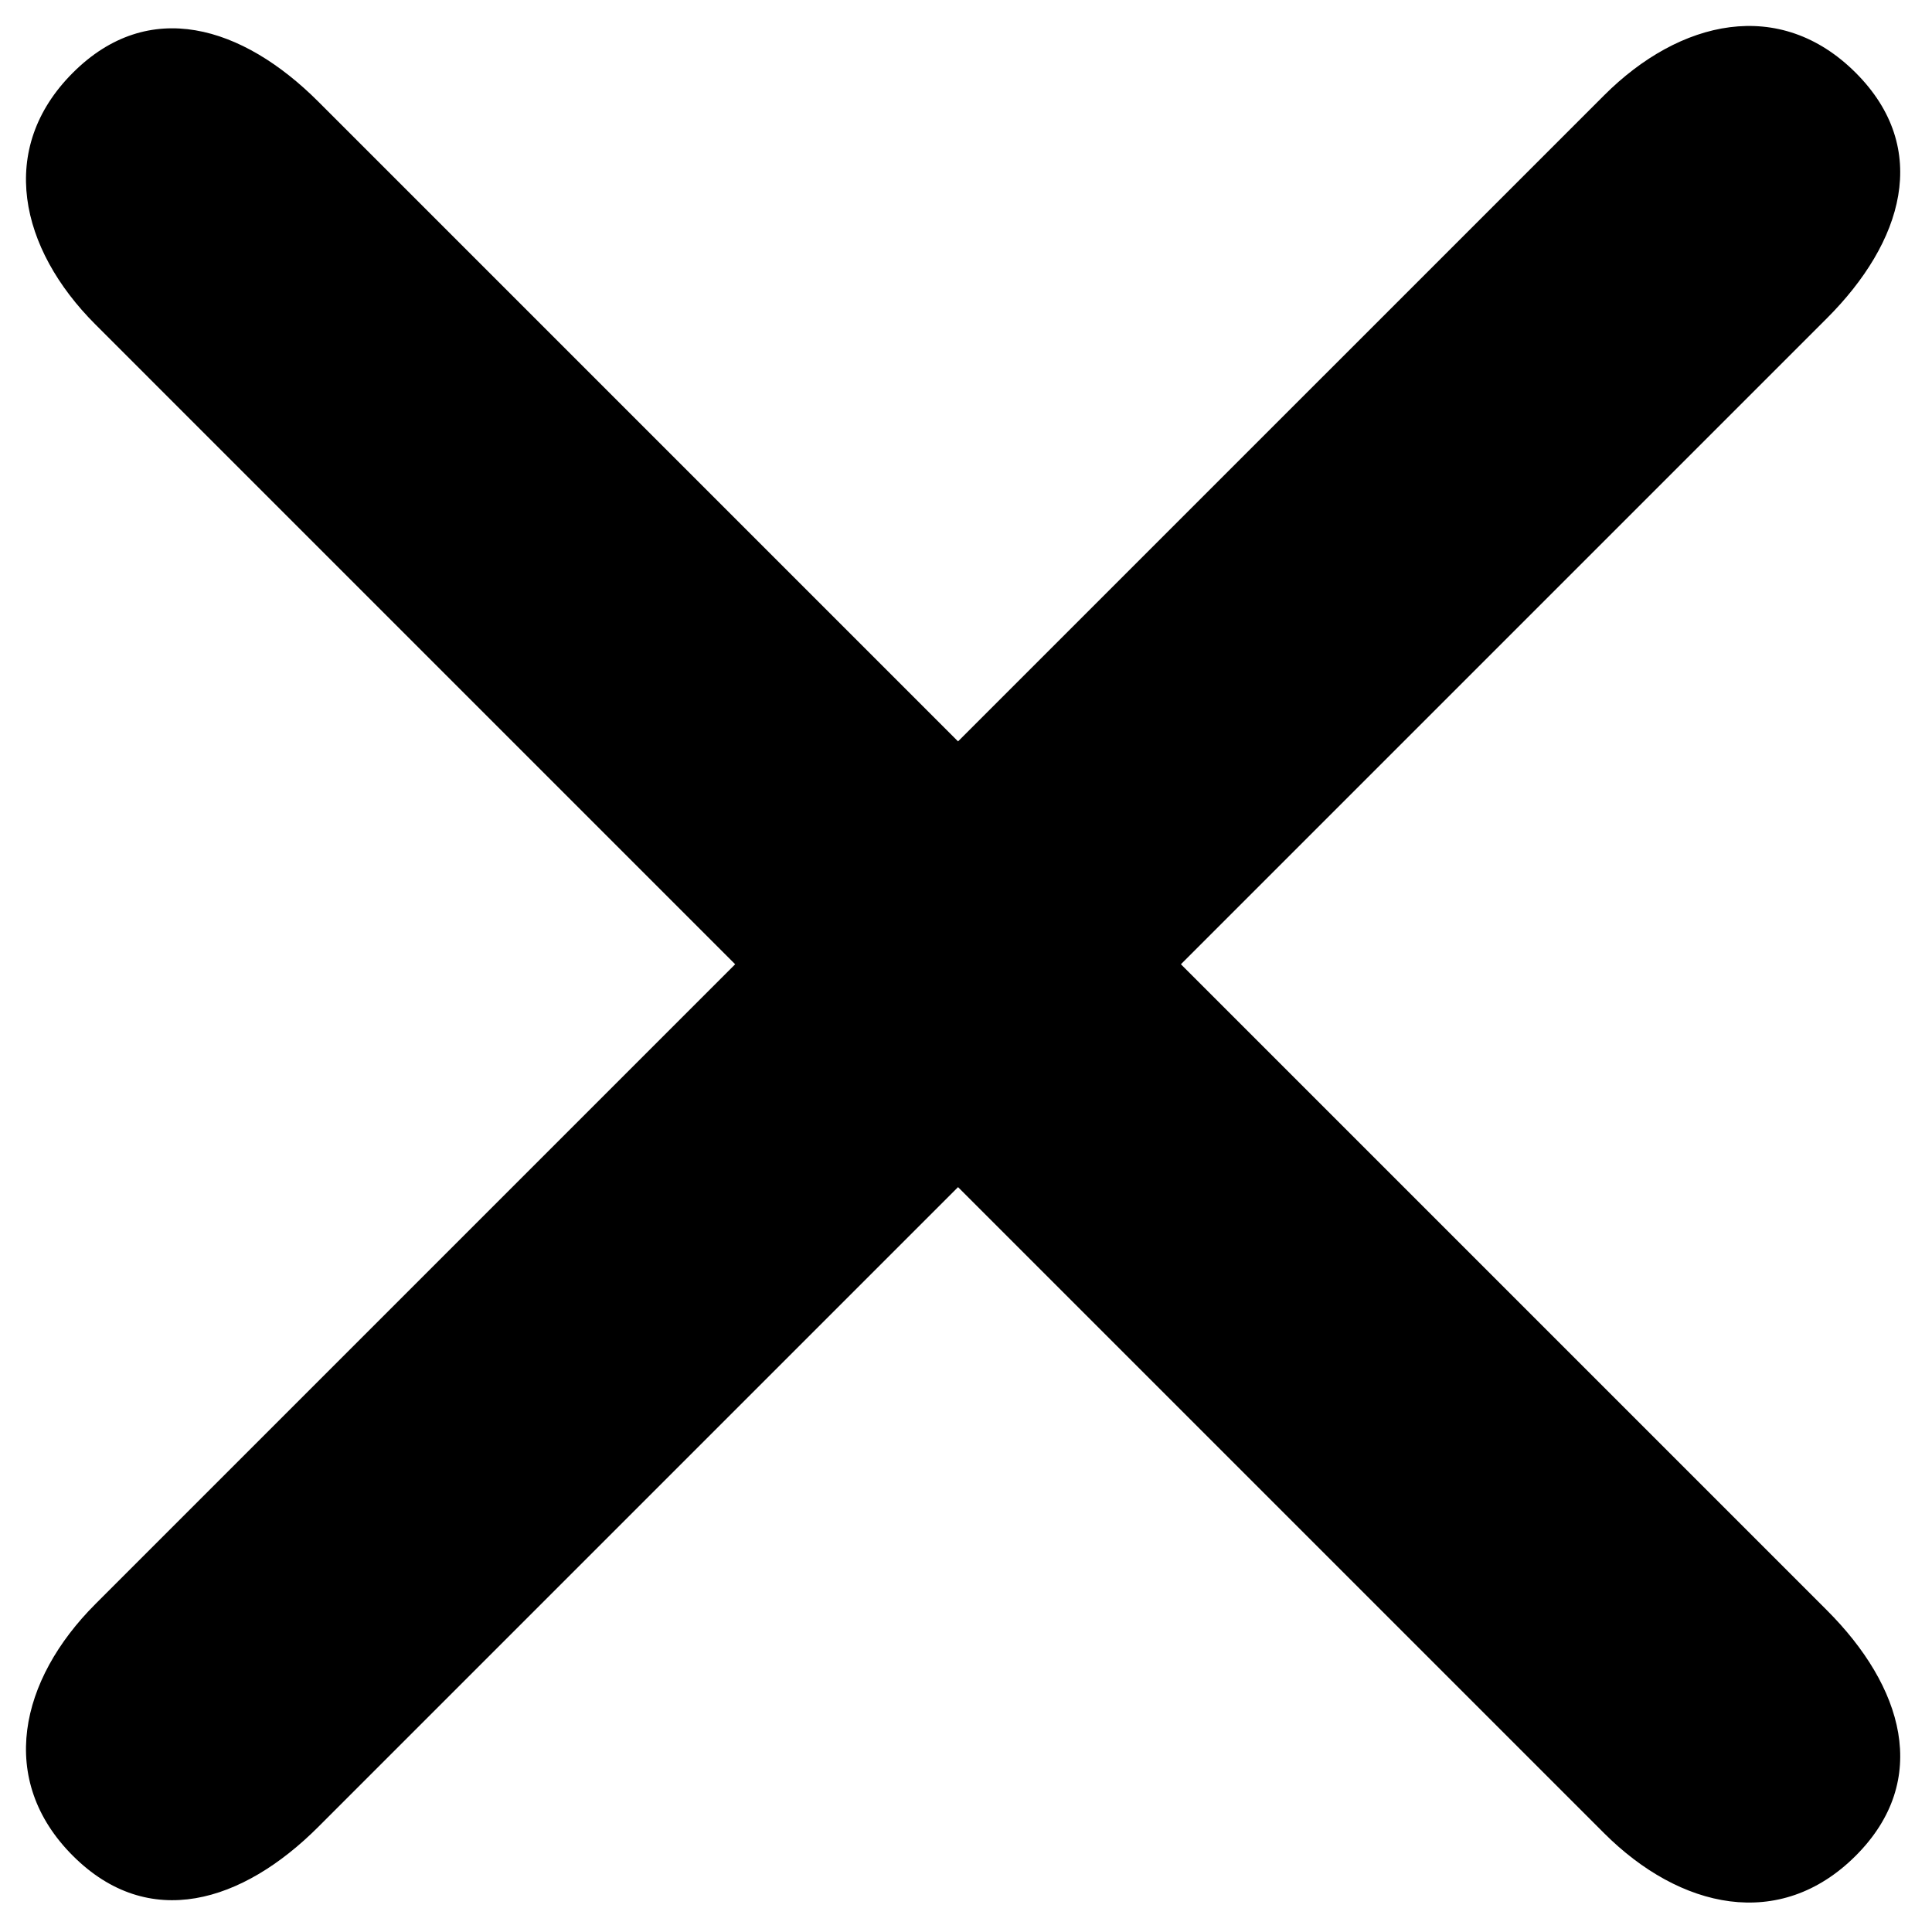 <svg width="15" height="15" viewBox="0 0 59 59" fill="none" xmlns="http://www.w3.org/2000/svg">
    <path
        d="M9.72 3.103C7.403 0.787 4.54 -0.093 2.224 2.223C-0.093 4.54 0.597 7.593 2.914 9.909L22.451 29.447L2.914 48.984C0.597 51.301 -0.093 54.354 2.224 56.671C4.54 58.987 7.403 58.107 9.72 55.79L29.257 36.253L48.985 55.981C51.302 58.297 54.354 58.987 56.671 56.671C58.987 54.354 58.108 51.491 55.791 49.175L36.063 29.447L55.791 9.719C58.107 7.403 58.987 4.54 56.671 2.223C54.354 -0.093 51.301 0.597 48.985 2.913L29.257 22.641L9.72 3.103Z"
        fill="#000" />
</svg>